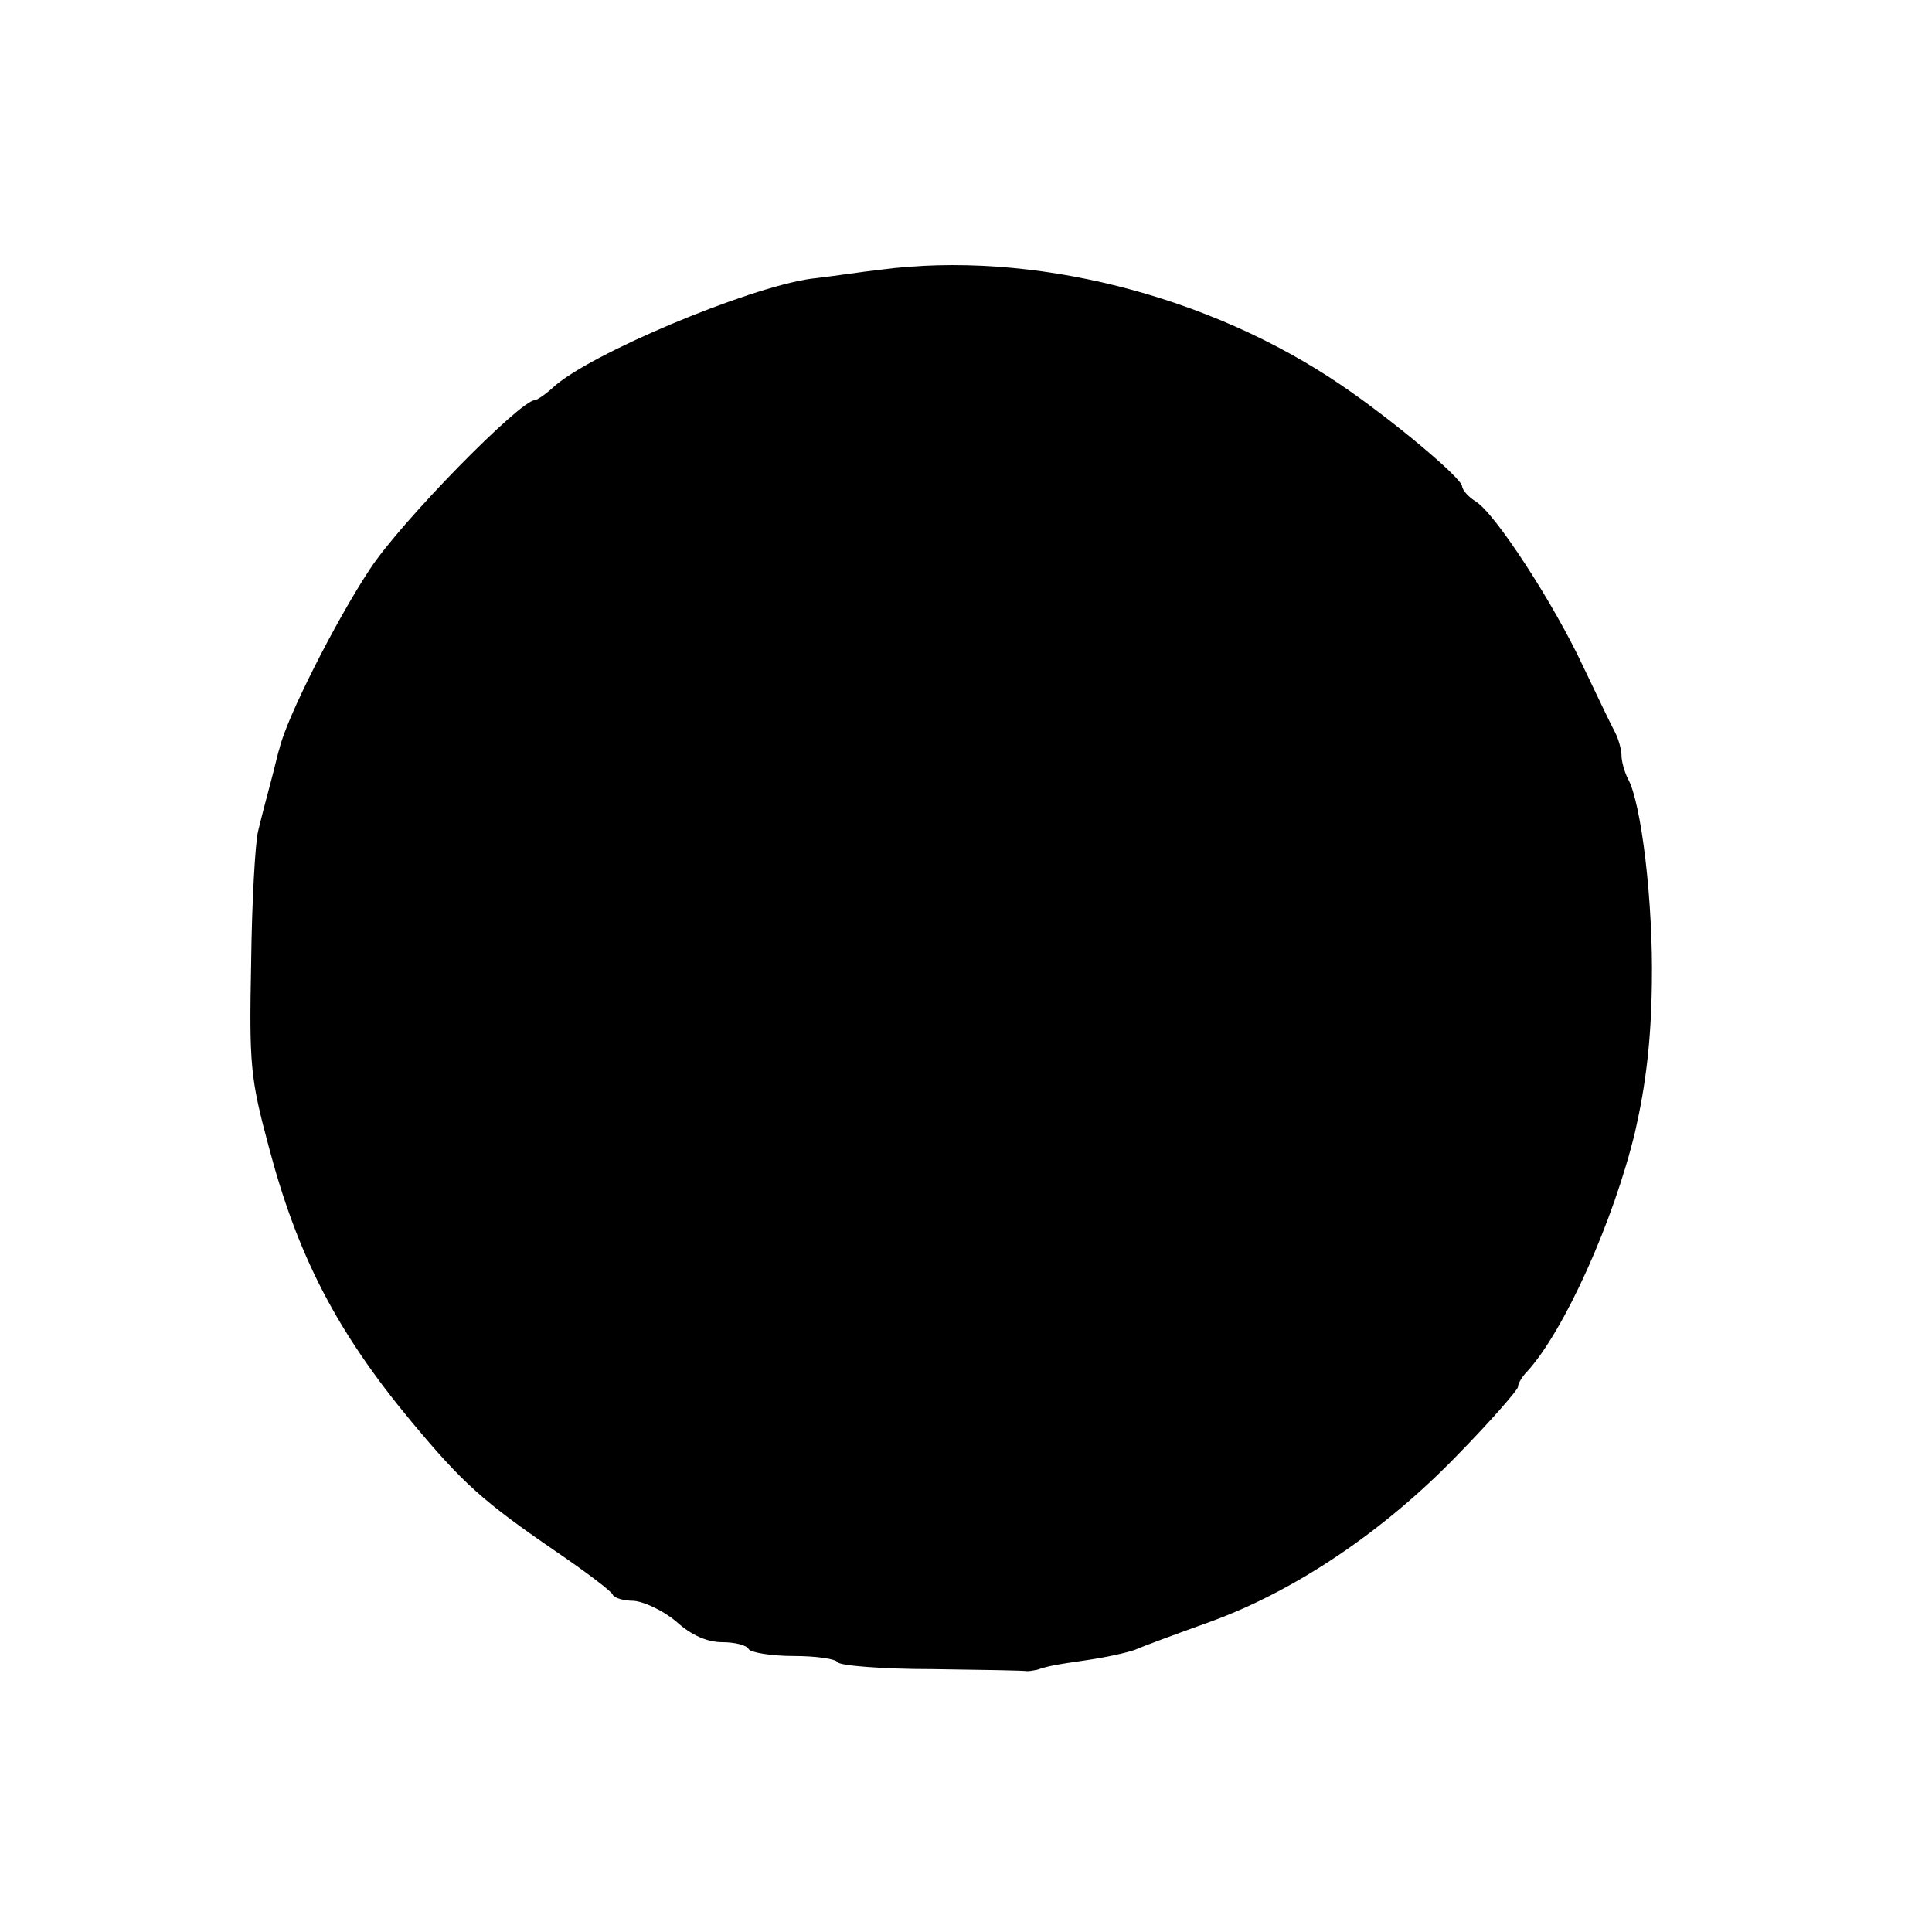 <svg version="1" xmlns="http://www.w3.org/2000/svg" width="373.333" height="373.333" viewBox="0 0 280 280"><path d="M127.5 39.1c-2.7.3-7.2 1-10 1.3-9.2 1.3-32.3 11-37.4 15.8-1.1 1-2.3 1.8-2.6 1.8-2.1 0-19.4 17.6-23.9 24.5-4.9 7.4-12.1 21.6-13.1 26-.2.5-.7 2.8-1.3 5-.6 2.2-1.4 5.3-1.8 7-.4 1.6-.9 10.2-1 19-.3 14.8-.1 16.8 2.5 26.5 4.2 16 9.9 27 20.7 40 7.5 9 10.4 11.6 20.9 18.8 4.4 3 8.1 5.8 8.3 6.3.2.5 1.6.9 3 .9 1.5.1 4.3 1.4 6.2 3 2.2 2 4.5 3 6.7 3 1.7 0 3.5.4 3.8 1 .3.5 3.3 1 6.5 1s6.1.4 6.4.9c.3.5 6.5 1 13.7 1 7.3.1 13.4.2 13.8.3.3 0 .9-.1 1.4-.2 1.5-.5 2.3-.7 7.2-1.4 2.8-.4 5.9-1.1 7-1.5 1.1-.5 6-2.3 11-4.1 12.3-4.5 25.1-13.1 35.8-24.2 4.8-4.9 8.7-9.4 8.7-9.8 0-.5.6-1.5 1.3-2.2 5.4-5.9 12.6-21.9 15.7-34.9 1.5-6.6 2.3-13 2.4-21.4.2-11.6-1.5-26.2-3.5-29.7-.5-1-.9-2.5-.9-3.3 0-.8-.4-2.3-.9-3.3-.5-.9-2.6-5.3-4.7-9.7-4.2-9-12.7-22.1-15.5-23.8-1.1-.7-1.9-1.6-2-2.2 0-1.2-10.2-9.7-17.4-14.6-19.3-13.2-45.1-19.7-67-16.8z"/></svg>